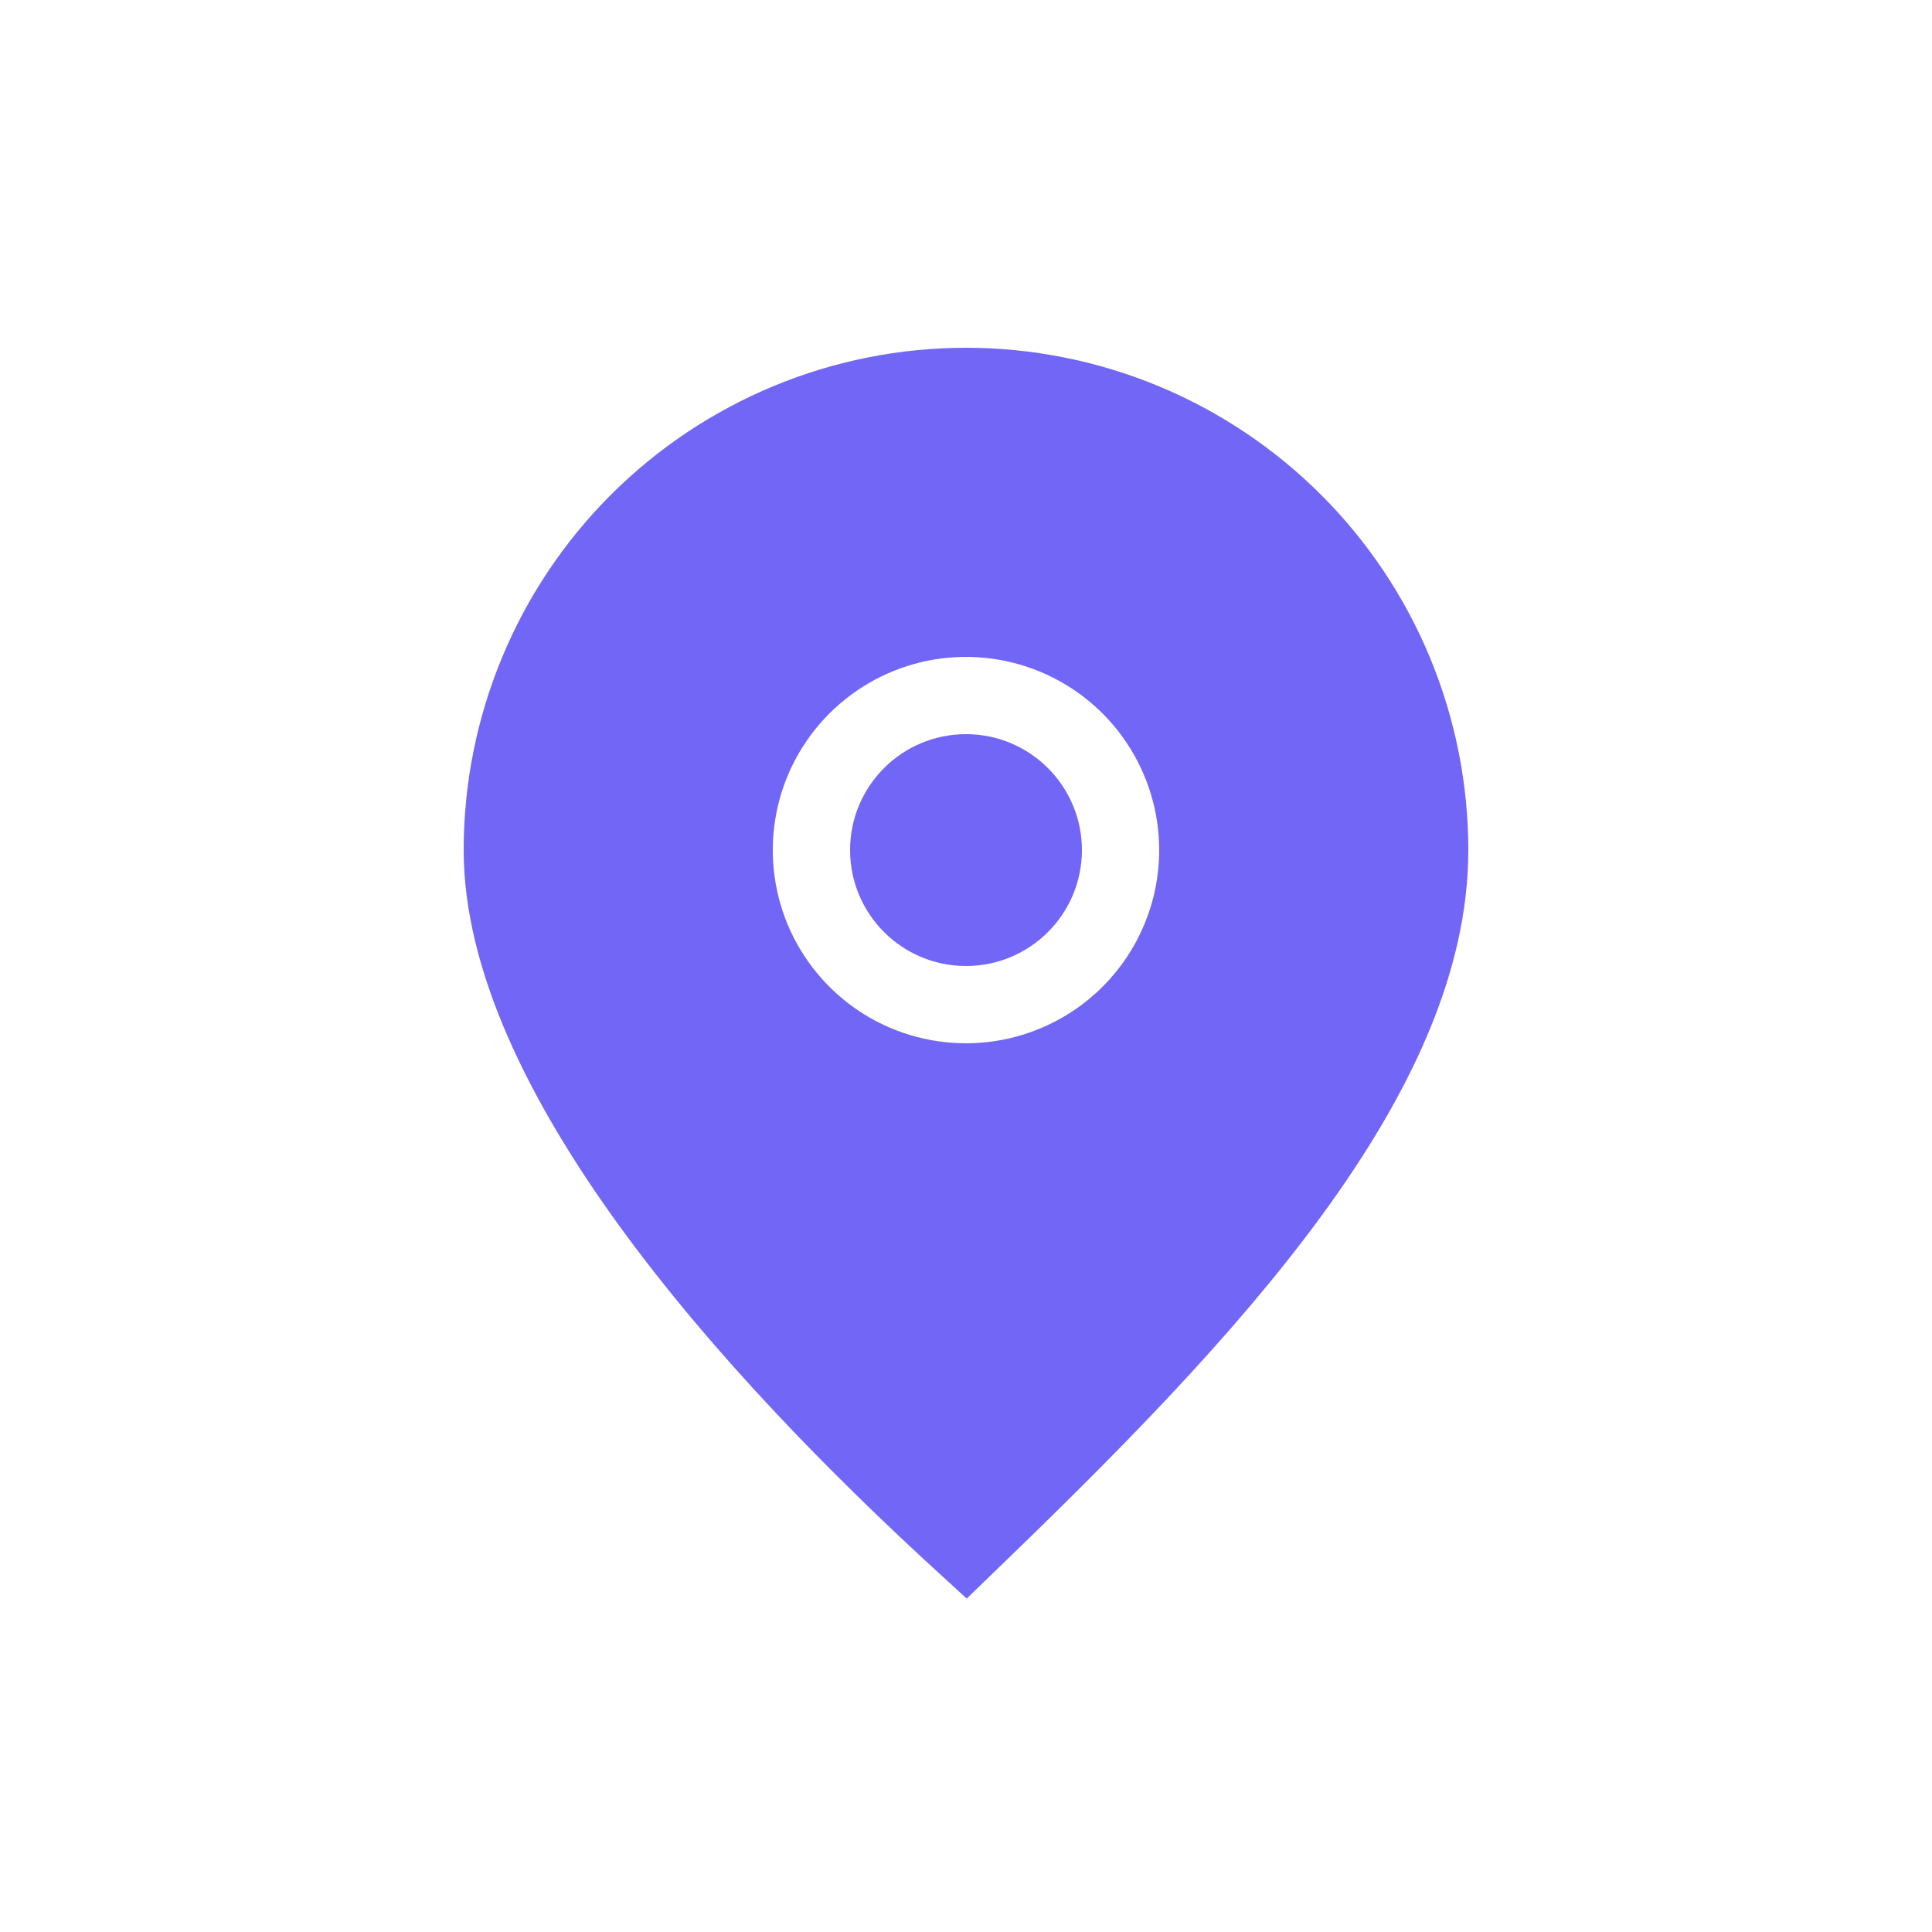 <?xml version="1.0" encoding="UTF-8"?> <svg xmlns="http://www.w3.org/2000/svg" width="24" height="24" viewBox="0 0 24 24" fill="none"><path d="M12 12C12.795 12 13.44 11.355 13.44 10.56C13.44 9.765 12.795 9.12 12 9.12C11.204 9.12 10.56 9.765 10.56 10.56C10.56 11.355 11.204 12 12 12Z" fill="#7166F5"></path><path d="M12 4.32C10.345 4.32 8.758 4.978 7.587 6.148C6.417 7.318 5.76 8.905 5.76 10.56C5.76 13.527 8.976 17.088 11.678 19.555L12.009 19.858L12.331 19.546C15.321 16.666 18.24 13.608 18.24 10.56C18.24 9.741 18.078 8.929 17.765 8.172C17.451 7.415 16.992 6.727 16.412 6.148C15.833 5.569 15.145 5.109 14.388 4.795C13.631 4.482 12.819 4.32 12 4.32ZM12 12.96C11.525 12.96 11.061 12.82 10.666 12.556C10.272 12.292 9.964 11.917 9.782 11.479C9.601 11.04 9.553 10.558 9.646 10.092C9.738 9.627 9.967 9.199 10.303 8.863C10.638 8.528 11.066 8.299 11.532 8.206C11.997 8.114 12.48 8.161 12.918 8.343C13.357 8.525 13.732 8.832 13.995 9.227C14.259 9.622 14.4 10.086 14.4 10.56C14.4 11.197 14.147 11.807 13.697 12.257C13.247 12.707 12.636 12.96 12 12.96Z" fill="#7166F5"></path></svg> 